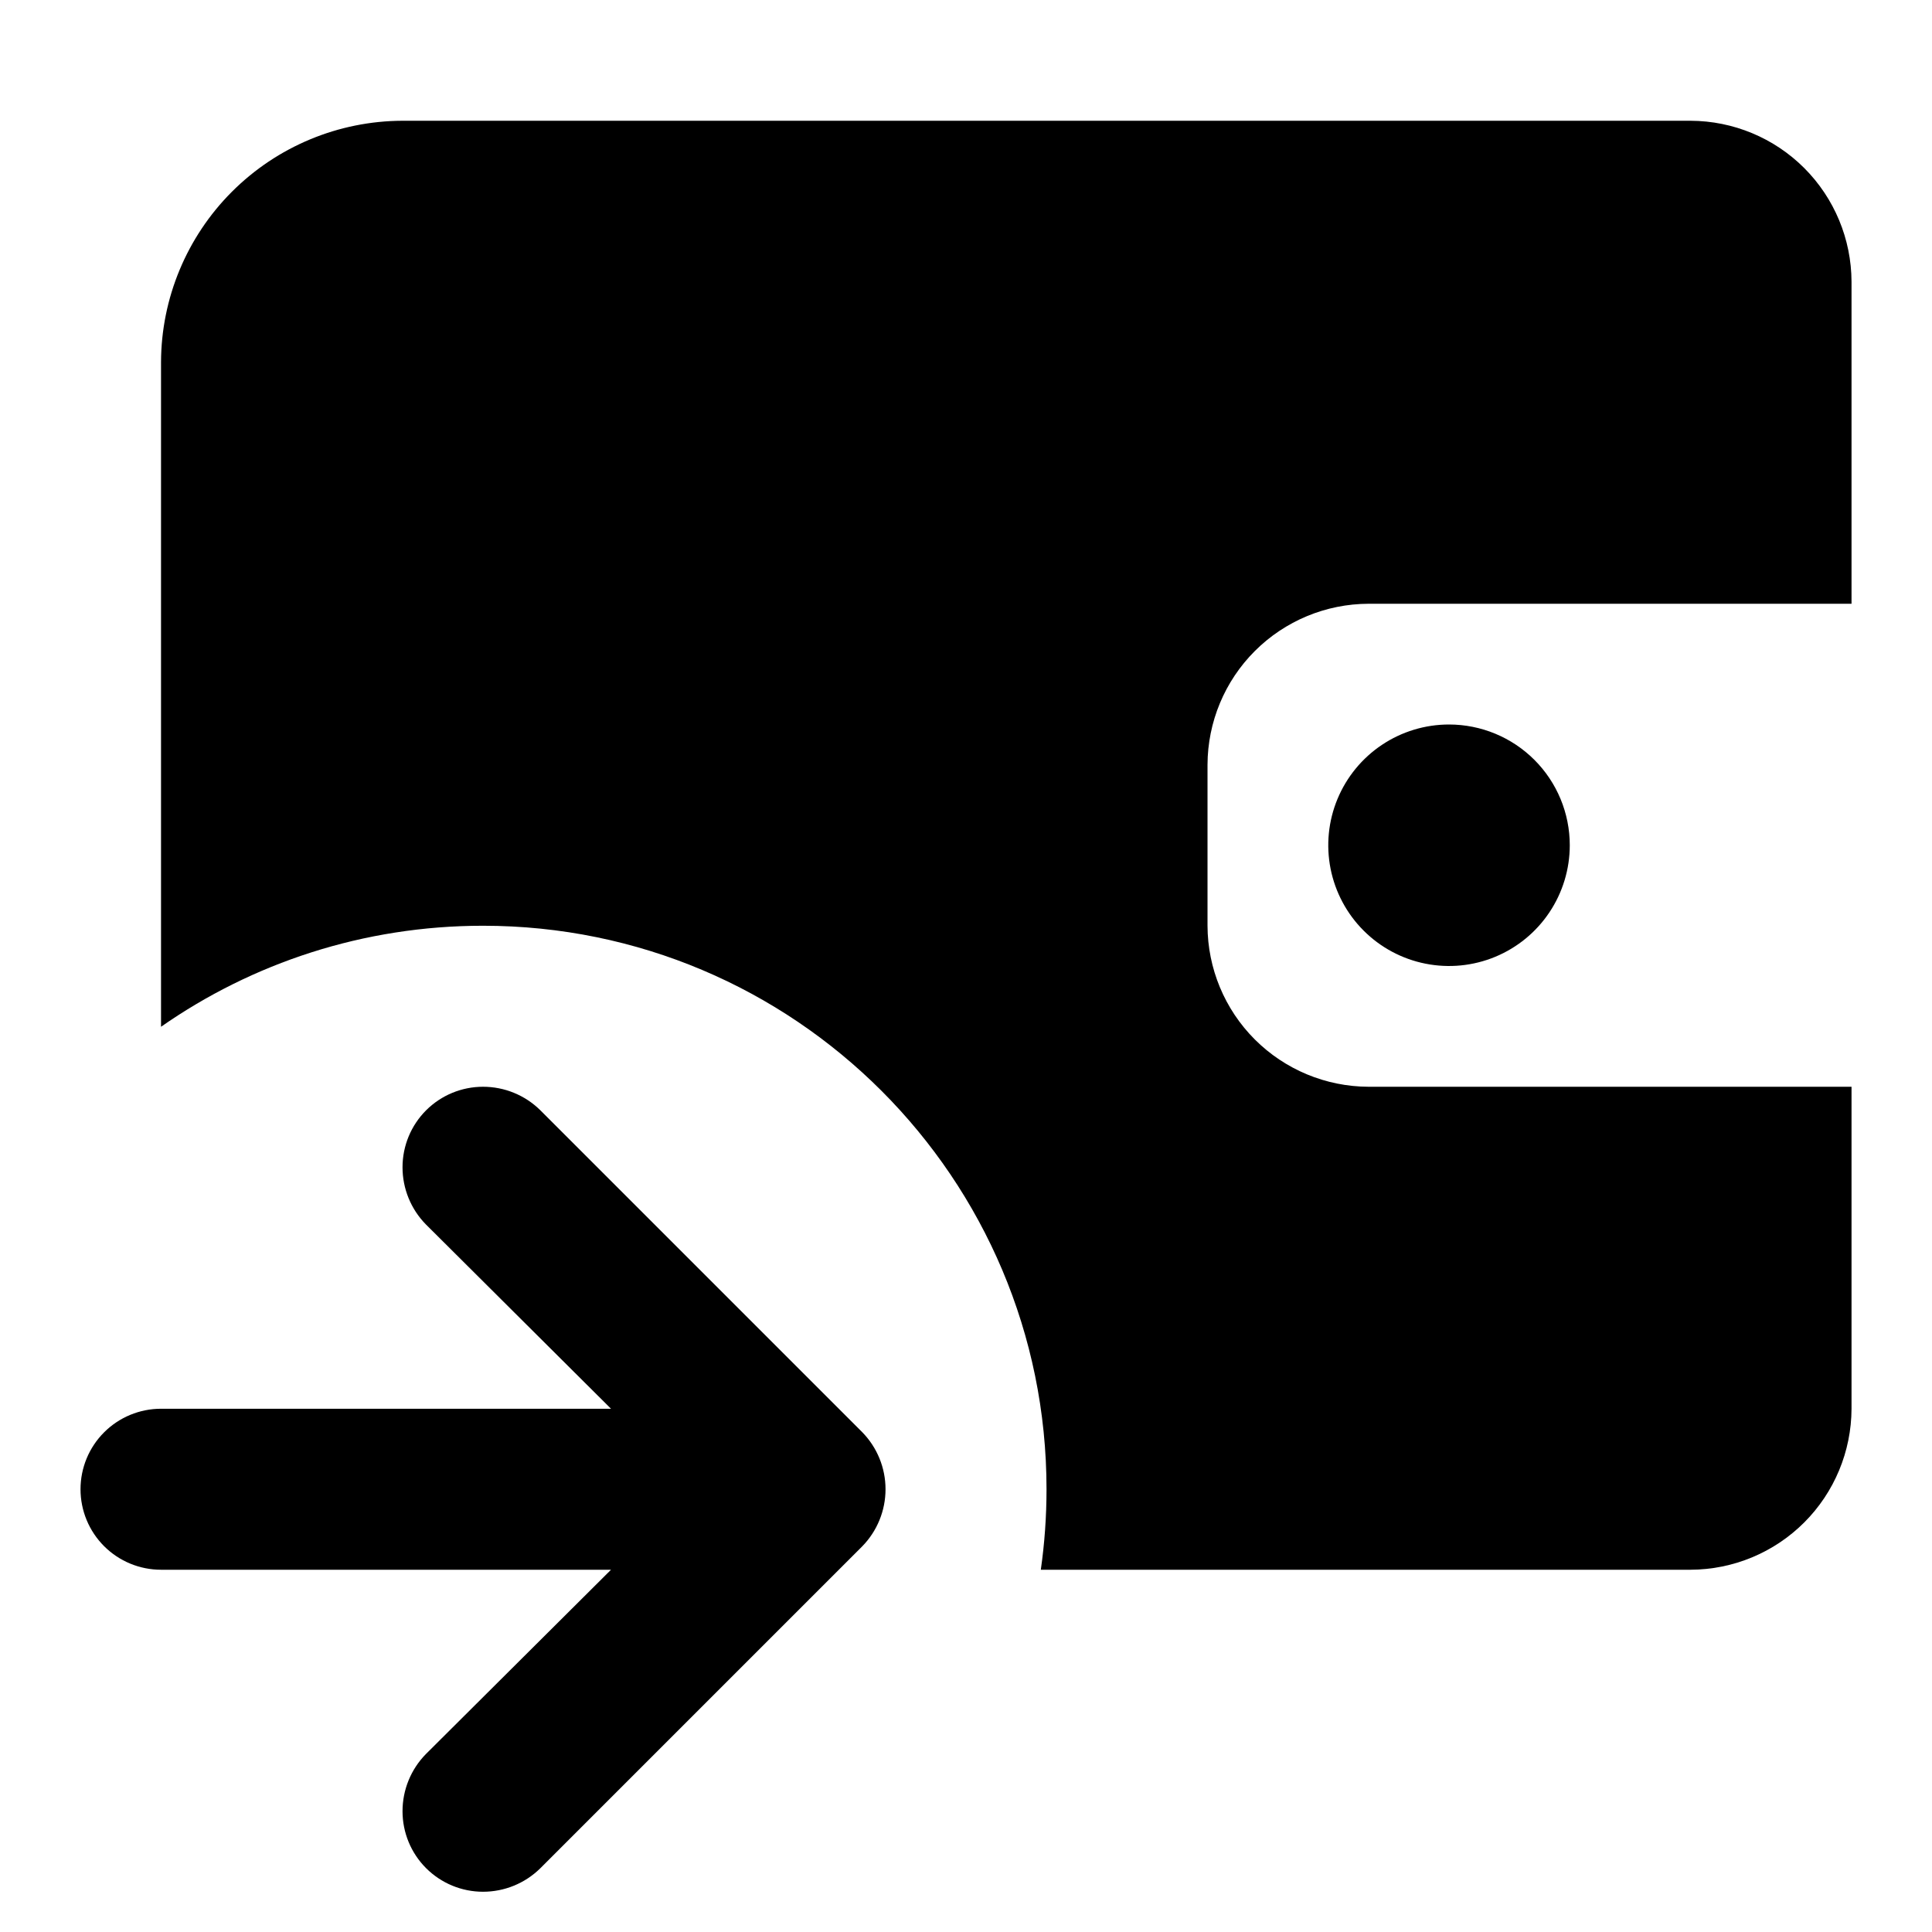 <svg width="127" height="127" viewBox="0 0 127 127" fill="none" xmlns="http://www.w3.org/2000/svg">
<path d="M111.126 7.938H26.46C22.253 7.95 18.223 9.627 15.248 12.601C12.274 15.575 10.597 19.606 10.585 23.812V67.494C16.584 63.309 23.881 60.854 31.751 60.854C52.209 60.854 68.793 77.438 68.793 97.896C68.793 99.692 68.665 101.459 68.418 103.187H111.126C113.931 103.179 116.618 102.061 118.601 100.078C120.584 98.096 121.701 95.409 121.71 92.604V71.438H89.96C87.155 71.429 84.468 70.311 82.485 68.329C80.502 66.346 79.385 63.658 79.376 60.854V50.271C79.385 47.467 80.502 44.779 82.485 42.797C84.468 40.814 87.155 39.696 89.96 39.688H121.71V18.521C121.701 15.716 120.584 13.03 118.601 11.046C116.618 9.064 113.931 7.946 111.126 7.938Z" fill="black"/>
<path d="M103.189 55.562C103.189 57.132 102.723 58.667 101.851 59.972C100.979 61.278 99.739 62.295 98.289 62.896C96.838 63.497 95.243 63.654 93.703 63.347C92.163 63.041 90.749 62.285 89.639 61.175C88.529 60.065 87.773 58.651 87.466 57.111C87.16 55.571 87.317 53.975 87.918 52.525C88.519 51.075 89.536 49.835 90.841 48.963C92.147 48.09 93.681 47.625 95.251 47.625C97.356 47.625 99.375 48.461 100.864 49.95C102.353 51.438 103.189 53.457 103.189 55.562Z" fill="black"/>
<path d="M26.46 119.062C26.459 117.657 27.01 116.308 27.994 115.305L40.165 103.187H10.585C9.181 103.187 7.835 102.63 6.843 101.638C5.85 100.645 5.293 99.299 5.293 97.896C5.293 96.492 5.85 95.146 6.843 94.154C7.835 93.162 9.181 92.604 10.585 92.604H40.165L27.994 80.486C27.01 79.483 26.459 78.134 26.46 76.729C26.46 75.326 27.017 73.98 28.009 72.987C29.002 71.995 30.348 71.438 31.751 71.438C33.156 71.437 34.505 71.988 35.508 72.972L56.675 94.139C57.659 95.142 58.21 96.491 58.21 97.896C58.21 99.301 57.659 100.65 56.675 101.653L35.508 122.82C34.505 123.804 33.156 124.355 31.751 124.354C30.348 124.354 29.002 123.797 28.009 122.804C27.017 121.812 26.46 120.466 26.46 119.062Z" fill="black"/>
</svg>
